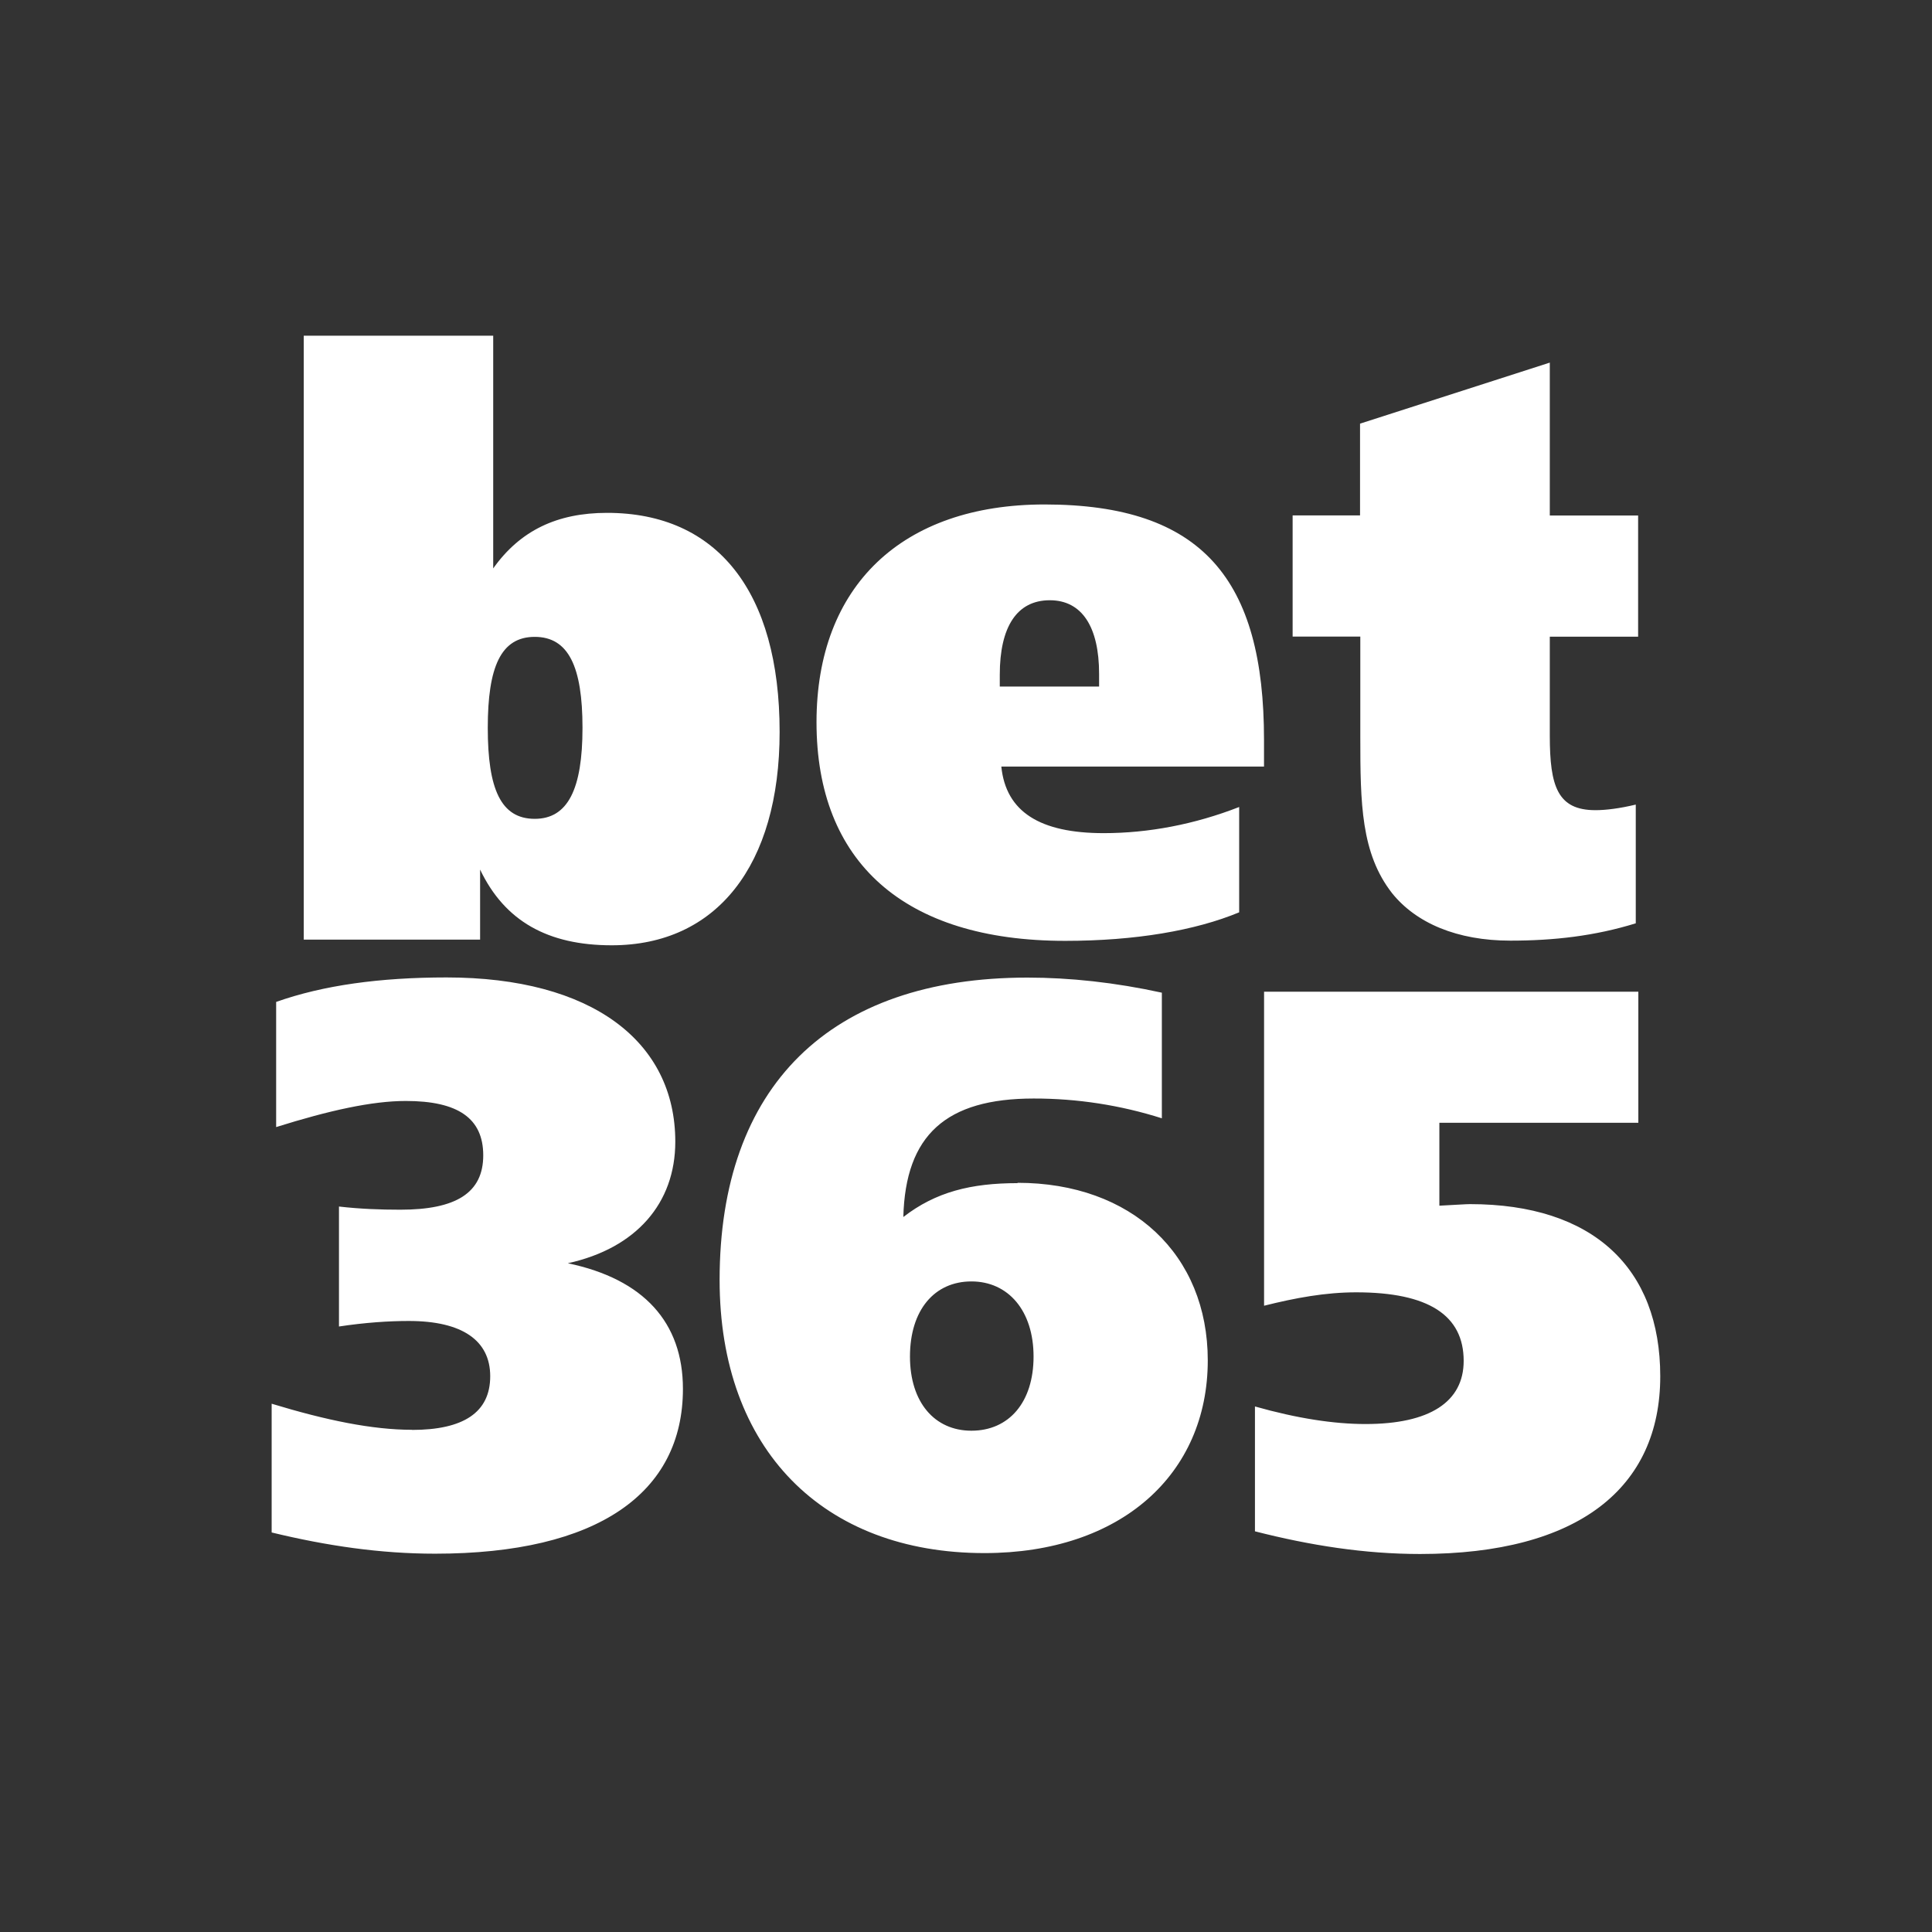 <?xml version="1.0" encoding="UTF-8"?>
<svg xmlns="http://www.w3.org/2000/svg" width="64" height="64" viewBox="0 0 64 64" fill="none">
  <rect x="0" y="0" width="64" height="64" fill="#808080" stroke="none"/>
  <rect width="64" height="64" transform="translate(-0.001)" fill="#333333"></rect>
  <path d="M13.644 47.368C15.348 47.368 16.239 46.793 16.239 45.589C16.239 44.411 15.321 43.759 13.541 43.759C12.881 43.759 12.093 43.811 11.229 43.942V39.968C11.938 40.049 12.602 40.073 13.262 40.073C15.094 40.073 16.008 39.524 16.008 38.272C16.008 37.044 15.171 36.471 13.443 36.471C12.322 36.471 10.901 36.786 9.148 37.336V33.19C10.704 32.639 12.582 32.379 14.792 32.379C19.6 32.379 22.37 34.496 22.37 37.82C22.37 39.859 21.075 41.349 18.81 41.847C21.328 42.372 22.623 43.811 22.623 46.008C22.623 49.456 19.805 51.468 14.413 51.468C12.605 51.468 10.83 51.209 8.999 50.765V46.5C10.807 47.049 12.33 47.364 13.655 47.364L13.644 47.367V47.368ZM33.704 39.182C37.492 39.182 40.009 41.561 40.009 45.065C40.009 48.833 37.136 51.448 32.611 51.448C27.272 51.448 23.838 48.021 23.838 42.4C23.838 35.993 27.477 32.384 34.036 32.384C35.441 32.384 36.941 32.545 38.488 32.884V37.045C37.115 36.609 35.682 36.388 34.242 36.39C31.345 36.39 29.994 37.593 29.924 40.315C30.998 39.483 32.165 39.193 33.713 39.193L33.703 39.182H33.704ZM34.238 44.937C34.238 43.418 33.399 42.449 32.179 42.449C30.959 42.449 30.144 43.391 30.144 44.938C30.144 46.452 30.959 47.394 32.179 47.394C33.424 47.394 34.238 46.452 34.238 44.937ZM41.89 32.851H54.272V37.194H47.681V39.94C48.21 39.913 48.574 39.888 48.692 39.888C52.78 39.888 54.998 42.012 54.998 45.59C54.998 49.281 52.299 51.478 47.042 51.478C45.211 51.478 43.403 51.195 41.572 50.727V46.591C42.969 46.987 44.192 47.173 45.234 47.173C47.365 47.173 48.486 46.438 48.486 45.081C48.486 43.569 47.318 42.81 44.926 42.81C43.908 42.81 42.916 42.993 41.874 43.254V32.851H41.89V32.851Z" fill="white"></path>
  <path d="M10.062 11.121H16.338V18.829C17.23 17.575 18.453 16.989 20.11 16.989C23.759 16.989 25.826 19.602 25.826 24.244C25.826 28.673 23.733 31.314 20.265 31.314C18.148 31.314 16.719 30.514 15.904 28.806V31.127H10.062V11.121ZM16.158 24.109C16.158 26.139 16.592 27.125 17.714 27.125C18.812 27.125 19.296 26.14 19.296 24.11C19.296 22.091 18.836 21.097 17.714 21.097C16.592 21.097 16.158 22.091 16.158 24.111V24.109ZM41.867 25.393H33.17C33.322 26.89 34.445 27.599 36.563 27.599C38.04 27.599 39.571 27.31 41.049 26.733V30.222C39.597 30.825 37.608 31.167 35.287 31.167C29.931 31.167 27.048 28.543 27.048 23.925C27.048 19.412 29.882 16.711 34.602 16.711C39.836 16.711 41.872 19.202 41.872 24.503V25.394H41.866L41.867 25.393ZM36.409 22.744V22.324C36.409 20.775 35.848 19.884 34.776 19.884C33.679 19.884 33.119 20.775 33.119 22.351V22.743H36.409V22.744ZM54.265 17.076V21.091H51.339V24.371C51.339 26.051 51.597 26.838 52.852 26.838C53.193 26.838 53.65 26.782 54.187 26.653V30.586C52.829 31.006 51.472 31.16 50.035 31.16C48.267 31.16 46.909 30.578 46.112 29.585C45.086 28.268 45.062 26.62 45.062 24.415V21.087H42.82V17.074H45.053V14.034L51.339 12.012V17.077H54.265V17.076Z" fill="white"></path>
</svg>
